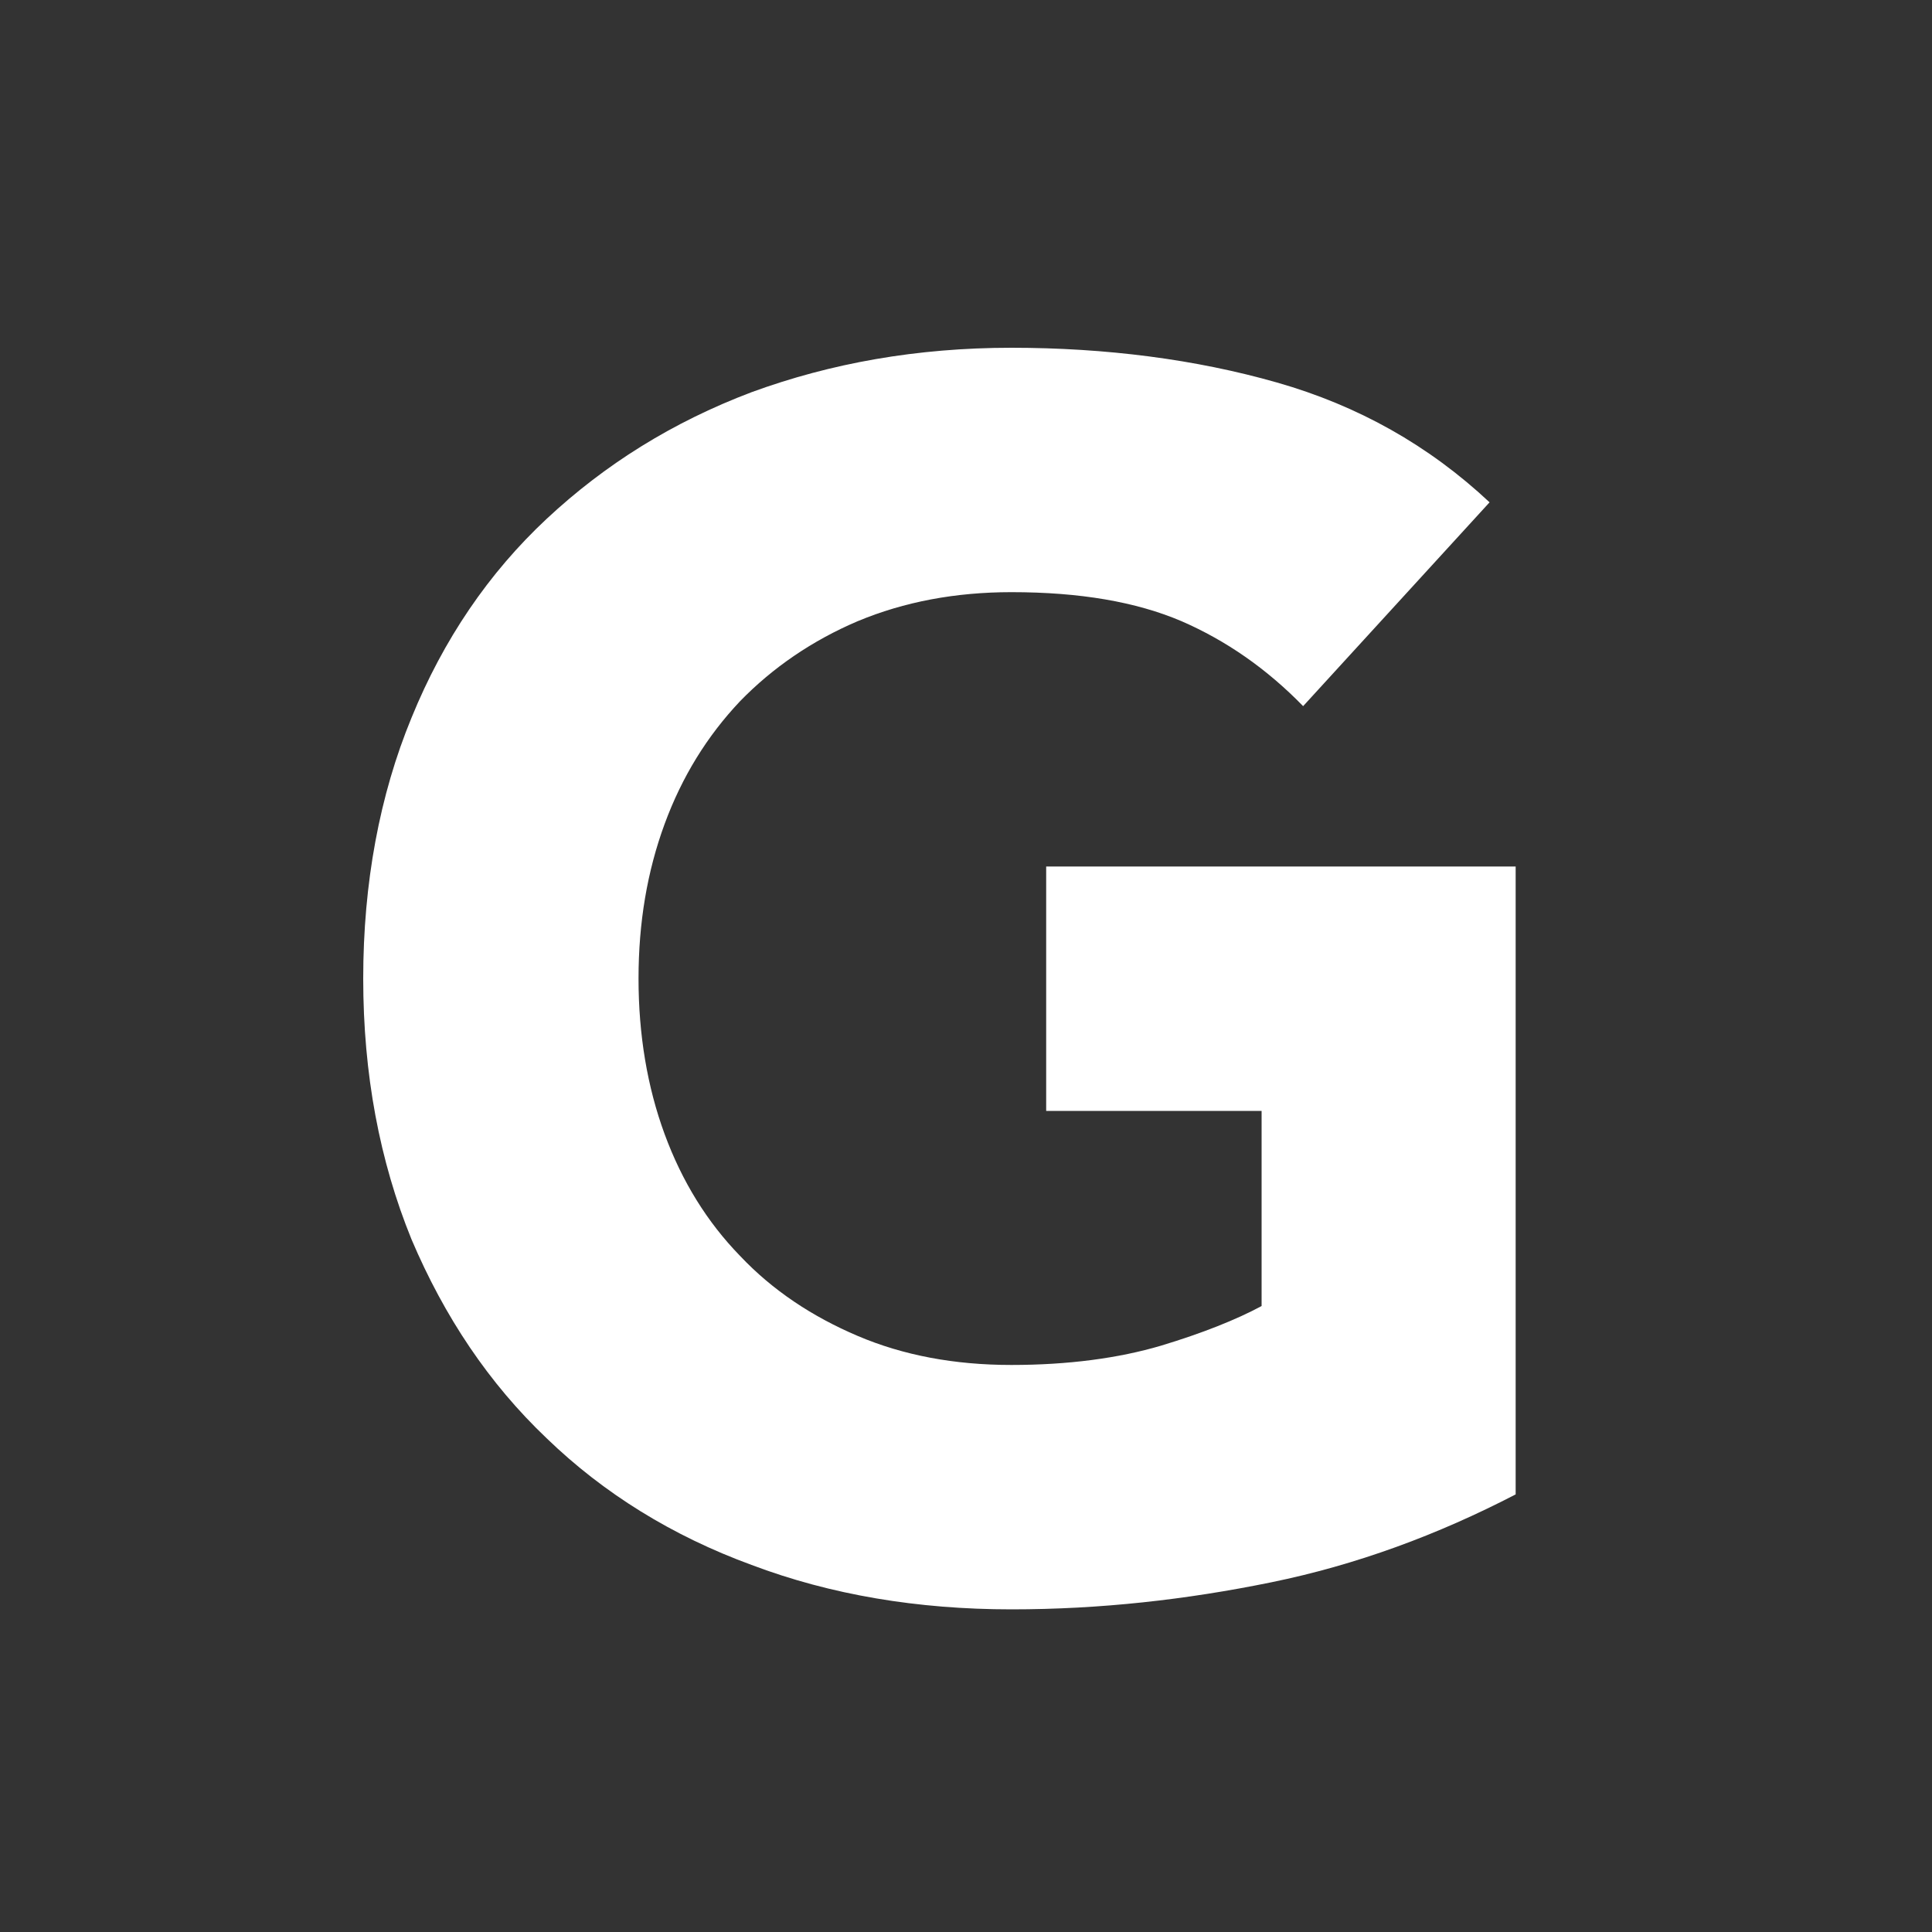 <?xml version="1.0" encoding="UTF-8"?><svg id="_イヤー_2" xmlns="http://www.w3.org/2000/svg" viewBox="0 0 20 20"><rect x="0" y="0" width="20" height="20" fill="#333333" stroke="none"/><defs><style>.cls-1{fill:#fff;}</style></defs><path class="cls-1" d="m15.69,15.47c-.81.42-1.65.73-2.53.91s-1.77.28-2.69.28c-.97,0-1.87-.15-2.69-.46-.82-.3-1.53-.74-2.12-1.31-.6-.57-1.06-1.26-1.4-2.06-.33-.81-.5-1.71-.5-2.7s.17-1.9.5-2.7c.33-.81.8-1.5,1.4-2.06s1.3-1,2.12-1.31c.82-.3,1.71-.46,2.69-.46s1.91.12,2.75.36c.84.24,1.57.65,2.2,1.24l-1.93,2.11c-.38-.39-.8-.68-1.26-.88-.47-.2-1.05-.3-1.76-.3-.58,0-1.11.1-1.59.3-.47.2-.88.48-1.22.83-.34.36-.6.78-.78,1.27-.18.49-.27,1.02-.27,1.6s.09,1.12.27,1.61c.18.49.44.91.78,1.26.34.36.75.63,1.22.83.47.2,1,.3,1.59.3s1.11-.07,1.55-.2c.43-.13.78-.27,1.04-.41v-2.02h-2.23v-2.53h4.86v6.5Z"/></svg>